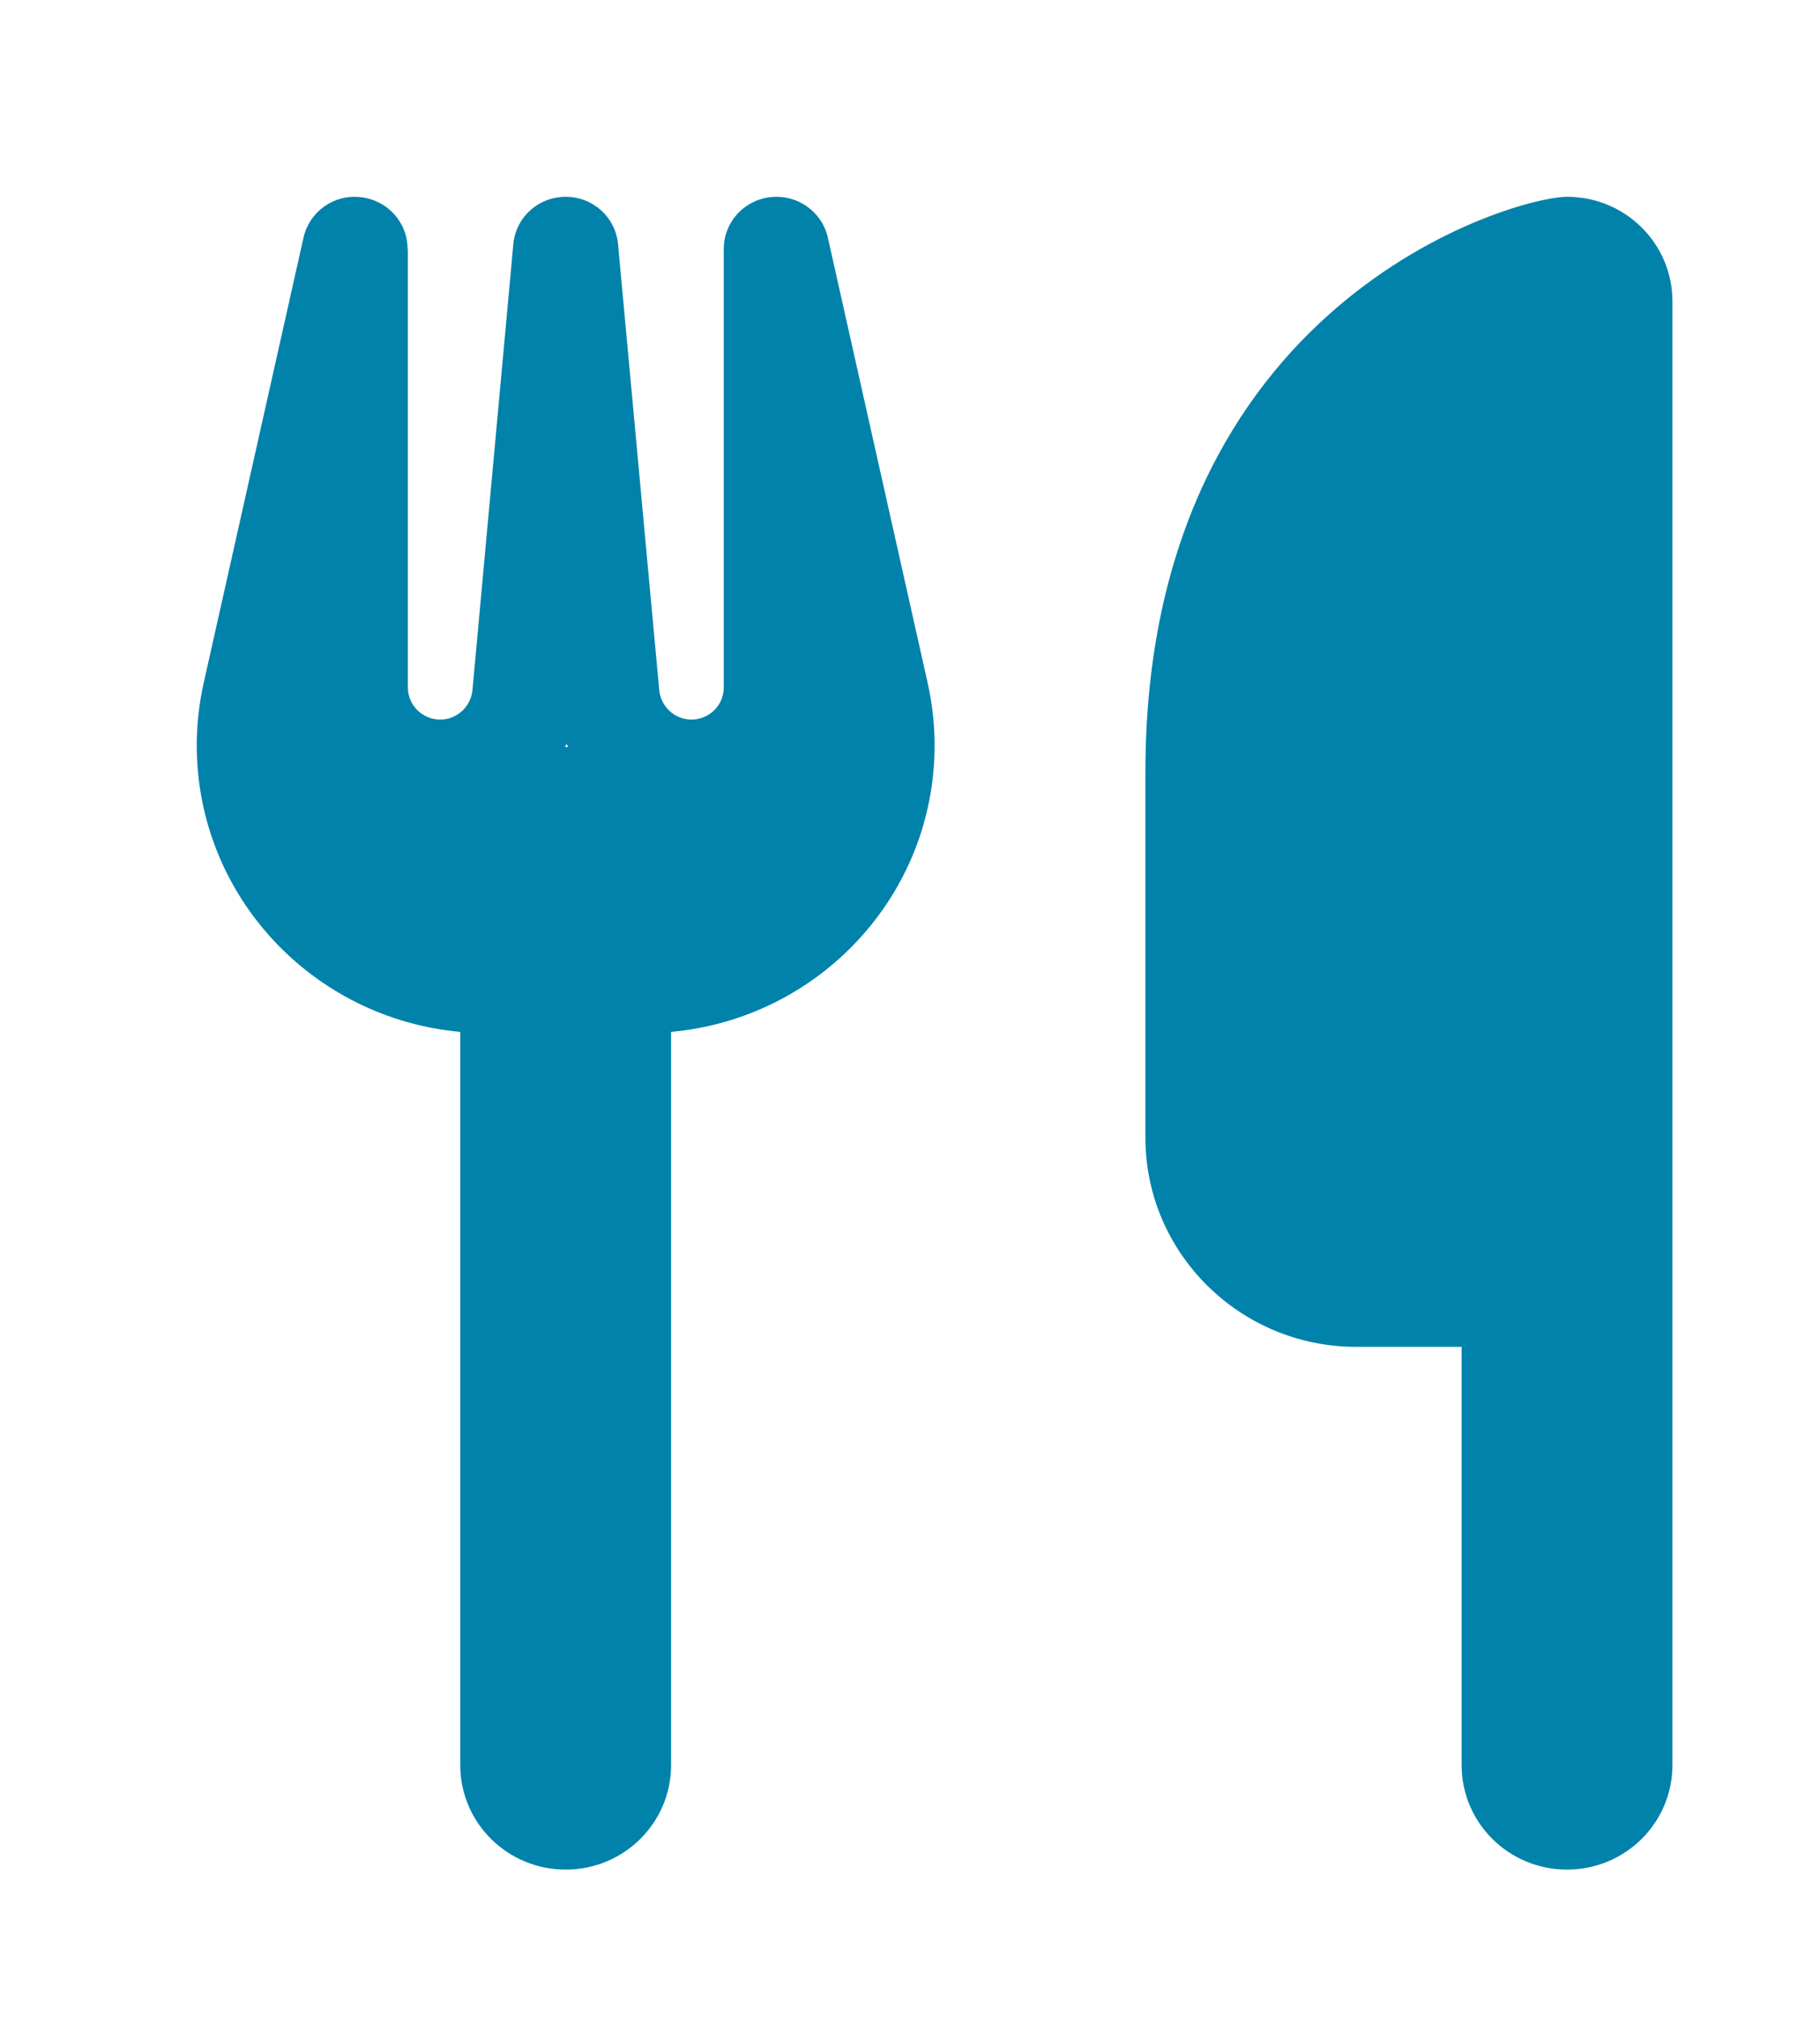 <?xml version="1.0" encoding="UTF-8"?>
<svg width="37px" height="41px" viewBox="0 0 37 41" version="1.1" xmlns="http://www.w3.org/2000/svg" xmlns:xlink="http://www.w3.org/1999/xlink">
    <title>Artboard 10</title>
    <g id="Artboard" stroke="none" stroke-width="1" fill="none" fill-rule="evenodd">
        <g id="Icon_ParkFeatures_utensils-solid" transform="translate(4, 4)" fill="#0082AB" fill-rule="nonzero">
            <g id="utensils-solid" transform="translate(0, 0)">
                <path d="M27.857,0 C26.786,0 19.286,2.125 19.286,11.688 L19.286,19.125 C19.286,21.469 21.208,23.375 23.571,23.375 L25.714,23.375 L25.714,31.875 C25.714,33.05 26.672,34 27.857,34 C29.042,34 30,33.05 30,31.875 L30,23.375 L30,15.938 L30,2.125 C30,0.95 29.042,0 27.857,0 Z M4.286,1.062 C4.286,0.518 3.877,0.066 3.328,0.007 C2.779,-0.053 2.29,0.305 2.17,0.83 L0.141,9.881 C0.047,10.3 0,10.725 0,11.15 C0,14.198 2.35,16.701 5.357,16.973 L5.357,31.875 C5.357,33.05 6.315,34 7.5,34 C8.685,34 9.643,33.05 9.643,31.875 L9.643,16.973 C12.65,16.701 15,14.198 15,11.15 C15,10.725 14.953,10.3 14.859,9.881 L12.83,0.83 C12.71,0.299 12.208,-0.053 11.665,0.007 C11.123,0.066 10.714,0.518 10.714,1.062 L10.714,9.974 C10.714,10.333 10.42,10.625 10.058,10.625 C9.717,10.625 9.435,10.366 9.402,10.027 L8.565,0.97 C8.518,0.418 8.056,0 7.5,0 C6.944,0 6.482,0.418 6.435,0.97 L5.605,10.027 C5.571,10.366 5.29,10.625 4.949,10.625 C4.587,10.625 4.292,10.333 4.292,9.974 L4.292,1.062 L4.286,1.062 Z M7.547,11.185 L7.517,11.185 L7.487,11.185 L7.517,11.115 L7.547,11.185 Z" id="Shape"></path>
            </g>
        </g>
    </g>
</svg>